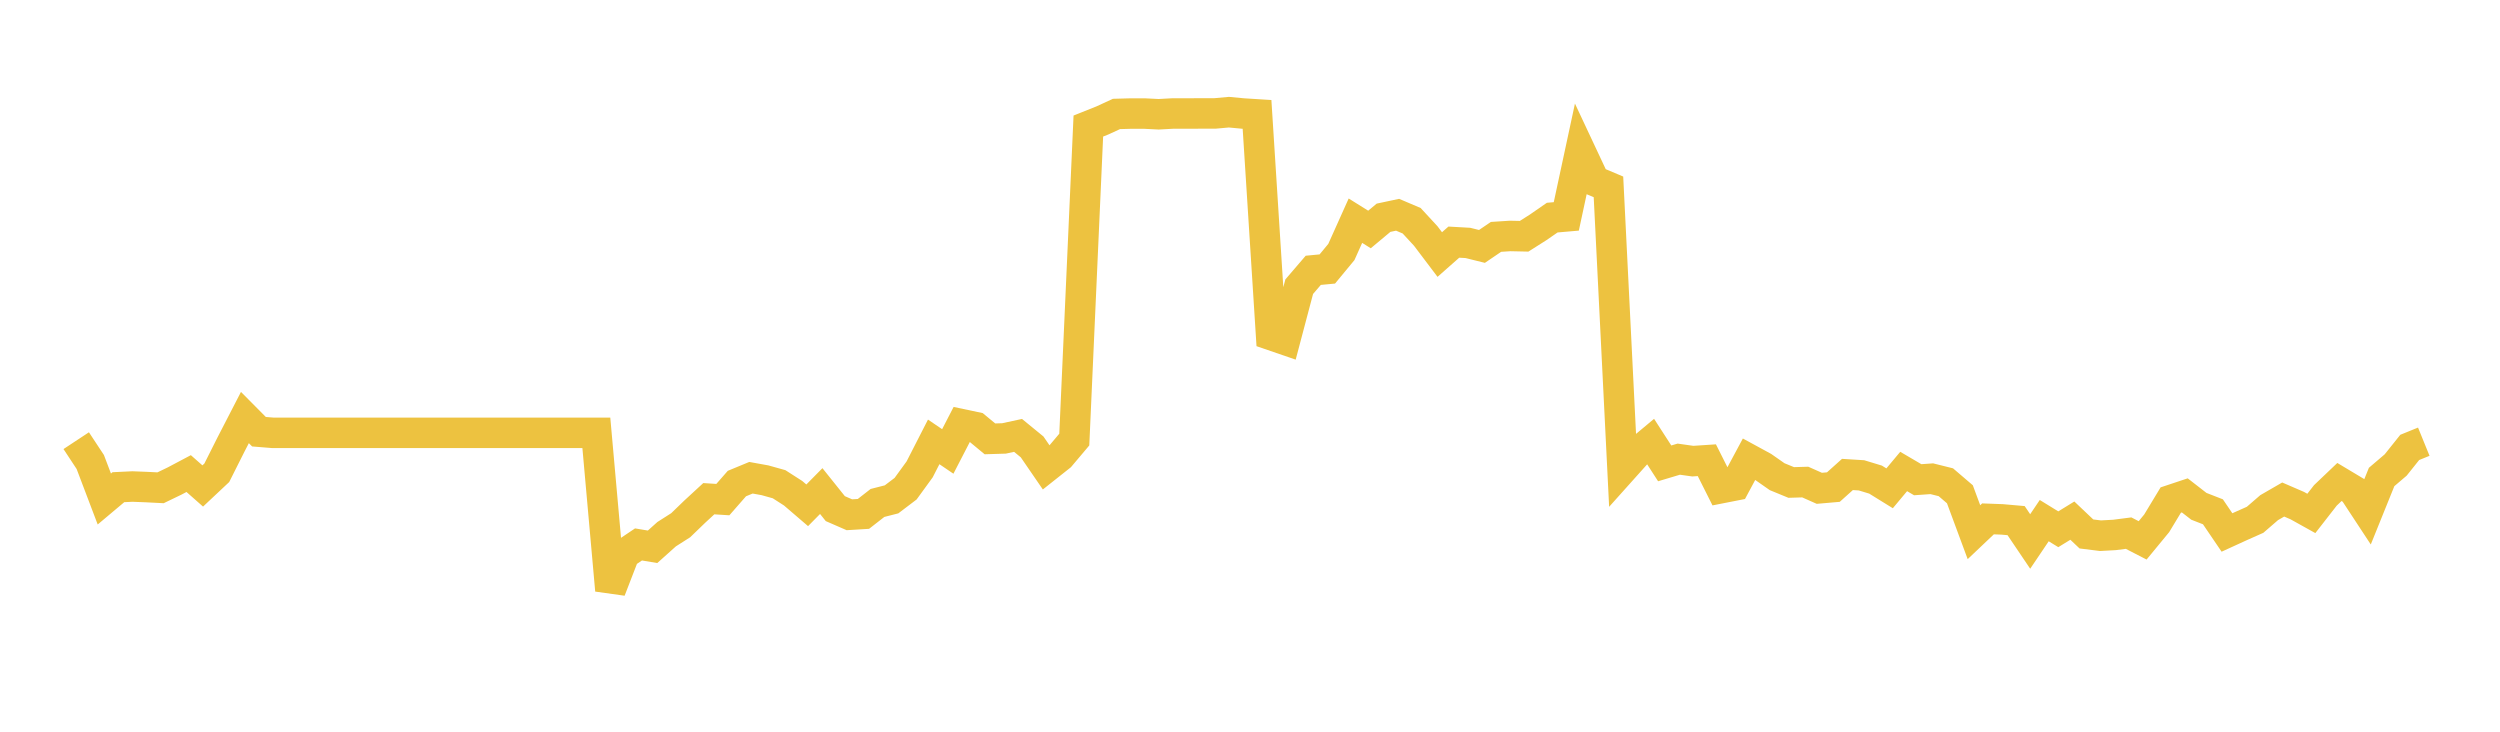 <svg width="164" height="48" xmlns="http://www.w3.org/2000/svg" xmlns:xlink="http://www.w3.org/1999/xlink"><path fill="none" stroke="rgb(237,194,64)" stroke-width="2" d="M5,28.908L5.922,30.307L6.844,32.735L7.766,31.96L8.689,31.916L9.611,31.952L10.533,31.999L11.455,31.554L12.377,31.066L13.299,31.88L14.222,31.014L15.144,29.178L16.066,27.39L16.988,28.32L17.91,28.395L18.832,28.395L19.754,28.395L20.677,28.395L21.599,28.395L22.521,28.395L23.443,28.395L24.365,28.395L25.287,28.395L26.21,28.395L27.132,28.395L28.054,28.395L28.976,28.395L29.898,28.395L30.82,28.395L31.743,28.395L32.665,28.395L33.587,28.395L34.509,28.395L35.431,28.395L36.353,28.395L37.275,28.395L38.198,28.395L39.12,28.395L40.042,38.719L40.964,36.335L41.886,35.715L42.808,35.87L43.731,35.043L44.653,34.455L45.575,33.565L46.497,32.715L47.419,32.774L48.341,31.721L49.263,31.34L50.186,31.507L51.108,31.765L52.03,32.357L52.952,33.148L53.874,32.214L54.796,33.366L55.719,33.768L56.641,33.712L57.563,32.993L58.485,32.758L59.407,32.059L60.329,30.791L61.251,28.988L62.174,29.615L63.096,27.831L64.018,28.026L64.94,28.789L65.862,28.761L66.784,28.562L67.707,29.317L68.629,30.66L69.551,29.929L70.473,28.837L71.395,8.269L72.317,7.901L73.24,7.475L74.162,7.45L75.084,7.45L76.006,7.496L76.928,7.446L77.85,7.446L78.772,7.442L79.695,7.442L80.617,7.359L81.539,7.446L82.461,7.504L83.383,21.98L84.305,22.297L85.228,18.808L86.15,17.733L87.072,17.645L87.994,16.53L88.916,14.477L89.838,15.054L90.76,14.284L91.683,14.088L92.605,14.481L93.527,15.479L94.449,16.698L95.371,15.884L96.293,15.936L97.216,16.165L98.138,15.539L99.06,15.479L99.982,15.499L100.904,14.914L101.826,14.276L102.749,14.196L103.671,9.905L104.593,11.87L105.515,12.259L106.437,30.767L107.359,29.737L108.281,28.967L109.204,30.397L110.126,30.121L111.048,30.251L111.97,30.19L112.892,32.026L113.814,31.845L114.737,30.125L115.659,30.627L116.581,31.271L117.503,31.65L118.425,31.623L119.347,32.033L120.269,31.953L121.192,31.125L122.114,31.182L123.036,31.462L123.958,32.033L124.88,30.929L125.802,31.47L126.725,31.405L127.647,31.635L128.569,32.424L129.491,34.912L130.413,34.038L131.335,34.072L132.257,34.153L133.18,35.521L134.102,34.153L135.024,34.72L135.946,34.153L136.868,35.027L137.79,35.142L138.713,35.092L139.635,34.973L140.557,35.448L141.479,34.329L142.401,32.804L143.323,32.497L144.246,33.214L145.168,33.574L146.09,34.931L147.012,34.509L147.934,34.099L148.856,33.302L149.778,32.769L150.701,33.168L151.623,33.681L152.545,32.497L153.467,31.619L154.389,32.171L155.311,33.574L156.234,31.29L157.156,30.504L158.078,29.35L159,28.975"></path></svg>